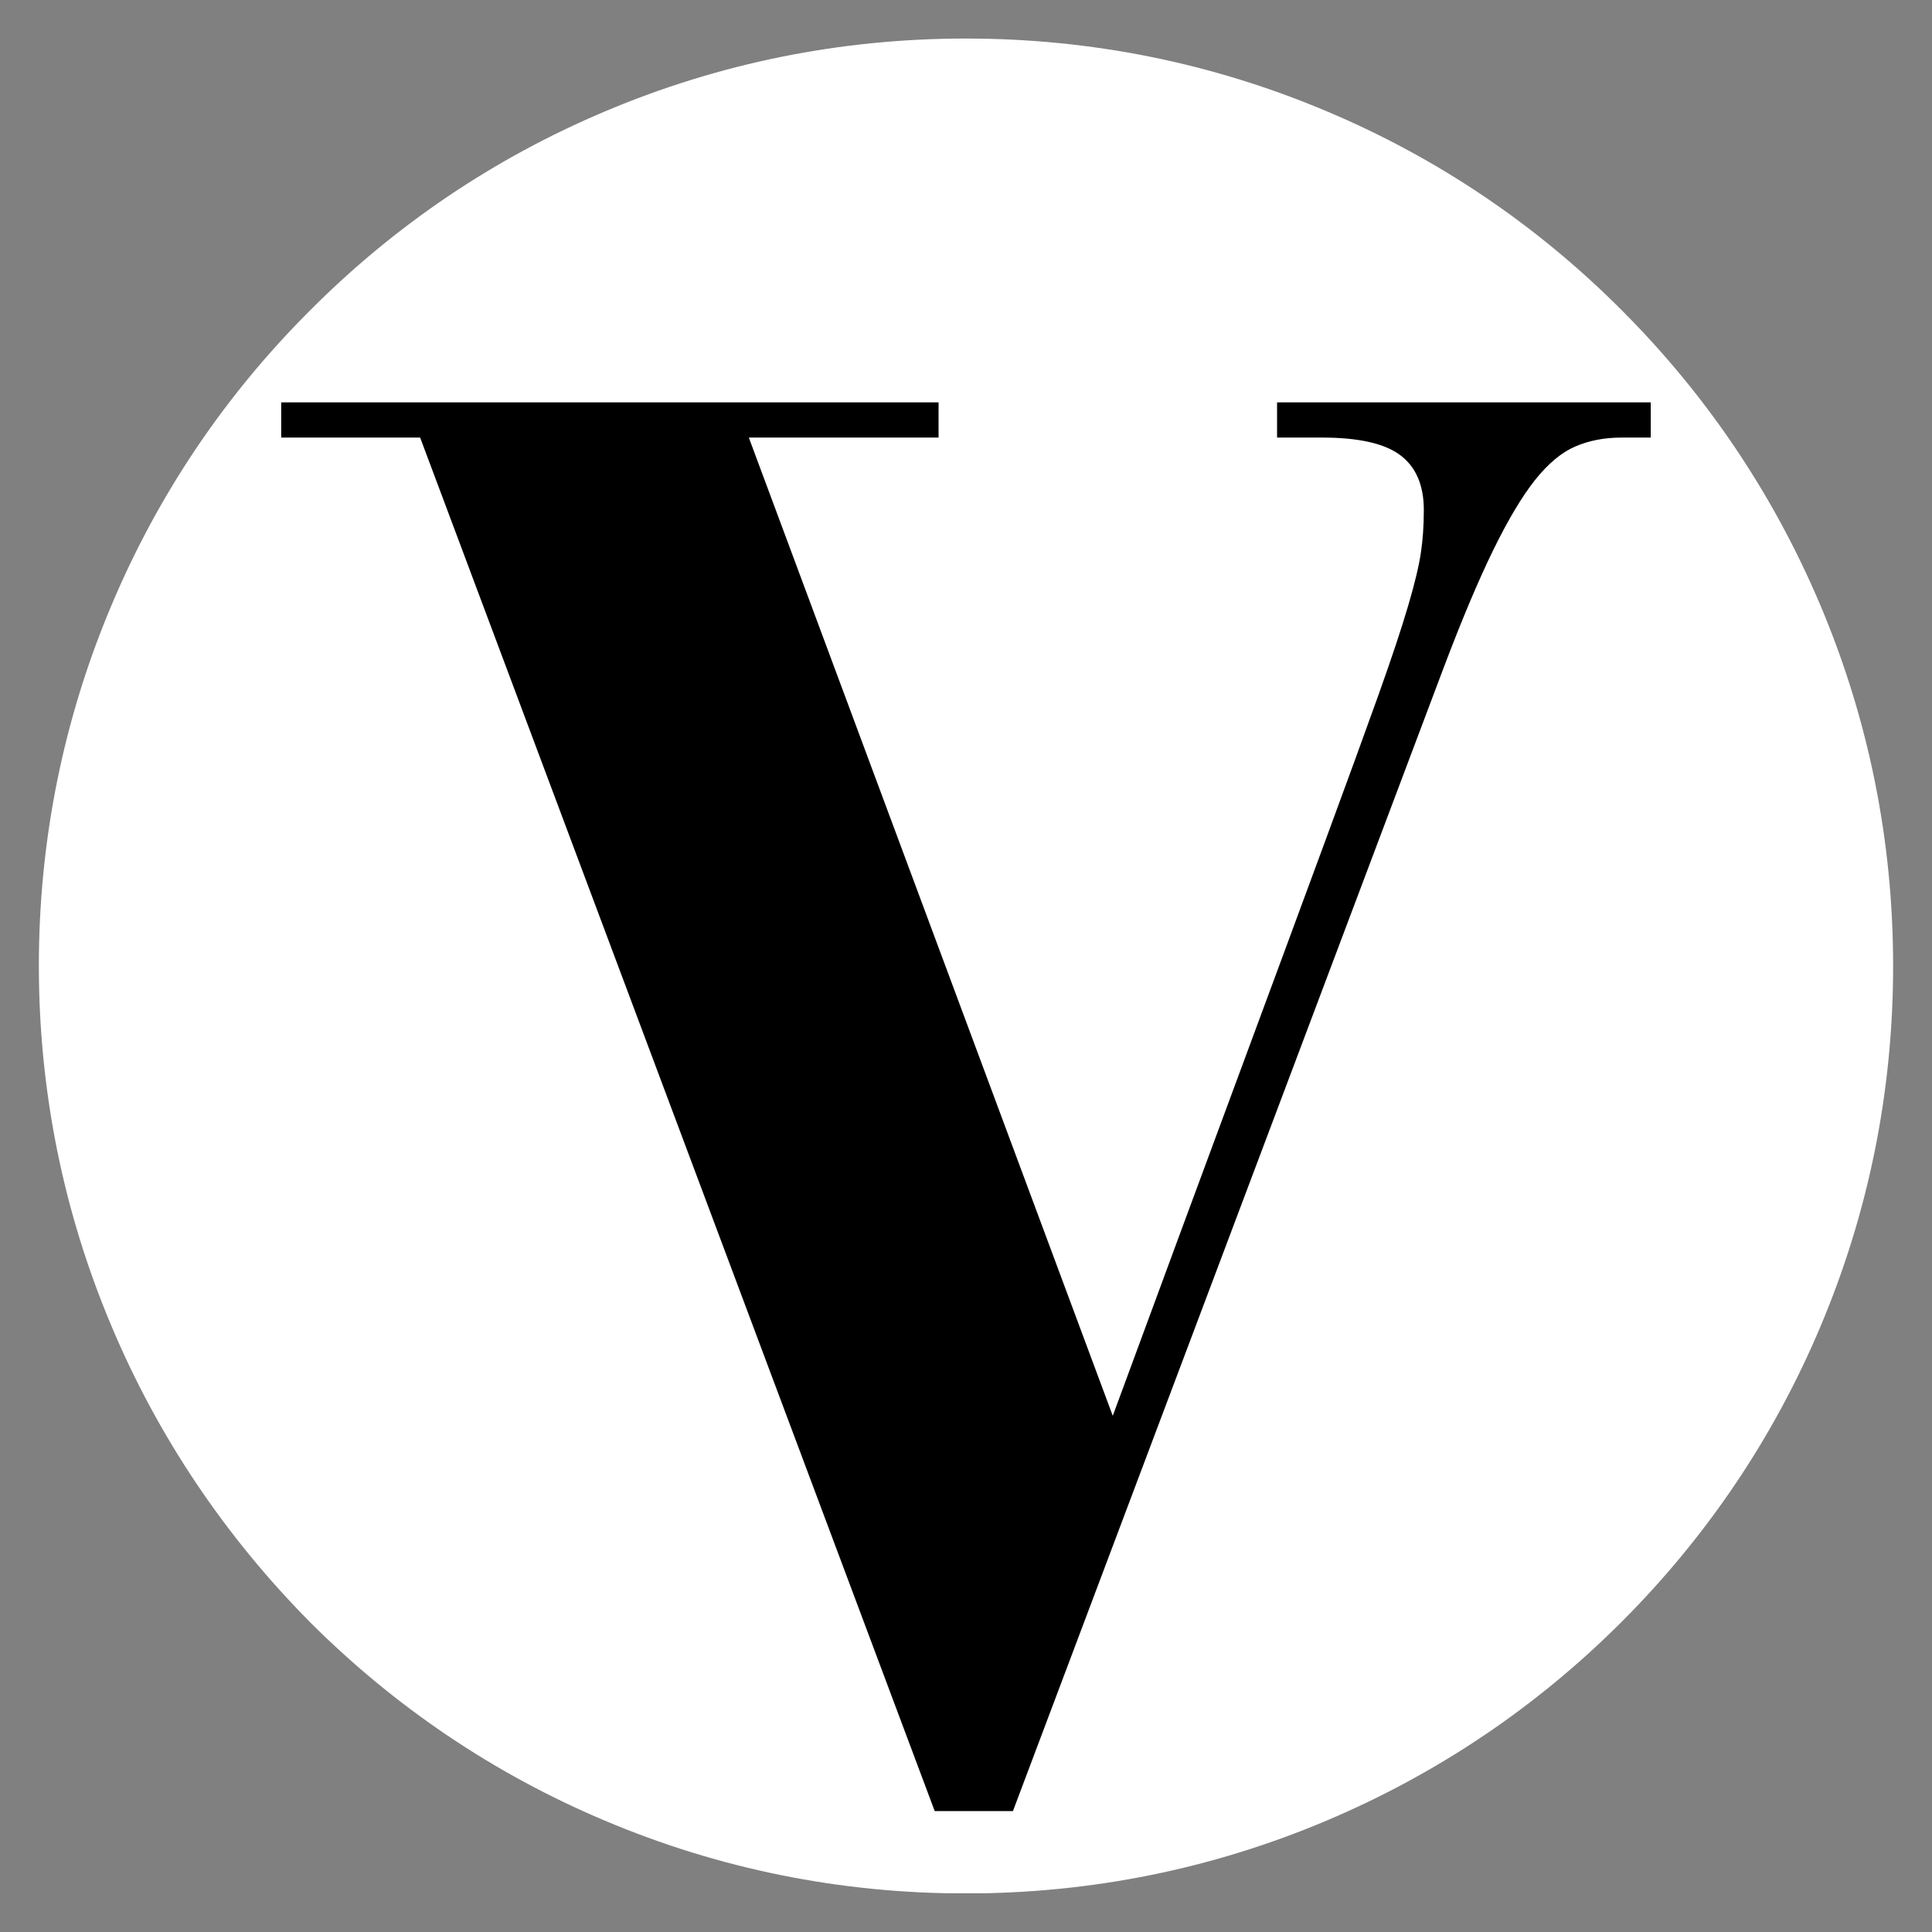 <svg version="1.0" preserveAspectRatio="xMidYMid meet" height="500" viewBox="0 0 375 375" zoomAndPan="magnify" width="500" xmlns:xlink="http://www.w3.org/1999/xlink" xmlns="http://www.w3.org/2000/svg"><rect x="0" y="0" width="375" height="375" fill="#808080" stroke="none"/><defs><g></g><clipPath id="4fdb170c0c"><path clip-rule="nonzero" d="M 7.48 7.48 L 367.48 7.48 L 367.48 367.48 L 7.48 367.48 Z M 7.48 7.48"></path></clipPath><clipPath id="02a98647d0"><rect height="309" y="0" width="276" x="0"></rect></clipPath></defs><g clip-path="url(#4fdb170c0c)"><path fill-rule="nonzero" fill-opacity="1" d="M 21.695 117.344 C 30.723 95.934 43.715 76.656 60.246 60.188 C 76.719 43.656 95.996 30.66 117.406 21.633 C 139.609 12.238 163.156 7.48 187.496 7.48 C 211.836 7.48 235.383 12.238 257.59 21.633 C 279 30.66 298.277 43.656 314.75 60.188 C 331.281 76.719 344.211 95.934 353.301 117.406 C 362.695 139.609 367.453 163.156 367.453 187.496 C 367.453 211.836 362.695 235.383 353.301 257.59 C 344.273 279 331.281 298.277 314.75 314.809 C 298.219 331.34 279 344.273 257.527 353.363 C 235.324 362.758 211.777 367.516 187.438 367.516 C 163.098 367.516 139.551 362.758 117.344 353.363 C 95.934 344.336 76.656 331.34 60.125 314.809 C 43.715 298.219 30.723 278.941 21.695 257.527 C 12.301 235.324 7.543 211.777 7.543 187.438 C 7.543 163.098 12.301 139.551 21.695 117.344 Z M 21.695 117.344" fill="#ffffff"></path></g><g transform="matrix(1, 0, 0, 1, 50, 66)"><g clip-path="url(#02a98647d0)"><g fill-opacity="1" fill="#000000"><g transform="translate(0.409, 279.449)"><g><path d="M 131.766 -267.344 L 131.766 -260.516 L 94.938 -260.516 L 165.578 -70.641 C 175.191 -96.711 183.352 -118.797 190.062 -136.891 C 196.77 -154.992 202.336 -170.055 206.766 -182.078 C 211.203 -194.109 214.688 -203.664 217.219 -210.75 C 219.75 -217.844 221.645 -223.539 222.906 -227.844 C 224.176 -232.156 225 -235.578 225.375 -238.109 C 225.758 -240.641 225.953 -243.422 225.953 -246.453 C 225.953 -251.266 224.43 -254.812 221.391 -257.094 C 218.359 -259.375 213.297 -260.516 206.203 -260.516 L 197.469 -260.516 L 197.469 -267.344 L 270 -267.344 L 270 -260.516 L 264.312 -260.516 C 261.02 -260.516 258.039 -259.941 255.375 -258.797 C 252.719 -257.66 250.125 -255.508 247.594 -252.344 C 245.062 -249.176 242.336 -244.617 239.422 -238.672 C 236.516 -232.723 233.289 -225.066 229.75 -215.703 L 146.203 6.078 L 131.016 6.078 L 31.141 -260.516 L 4.172 -260.516 L 4.172 -267.344 Z M 131.766 -267.344"></path></g></g></g></g></g></svg>